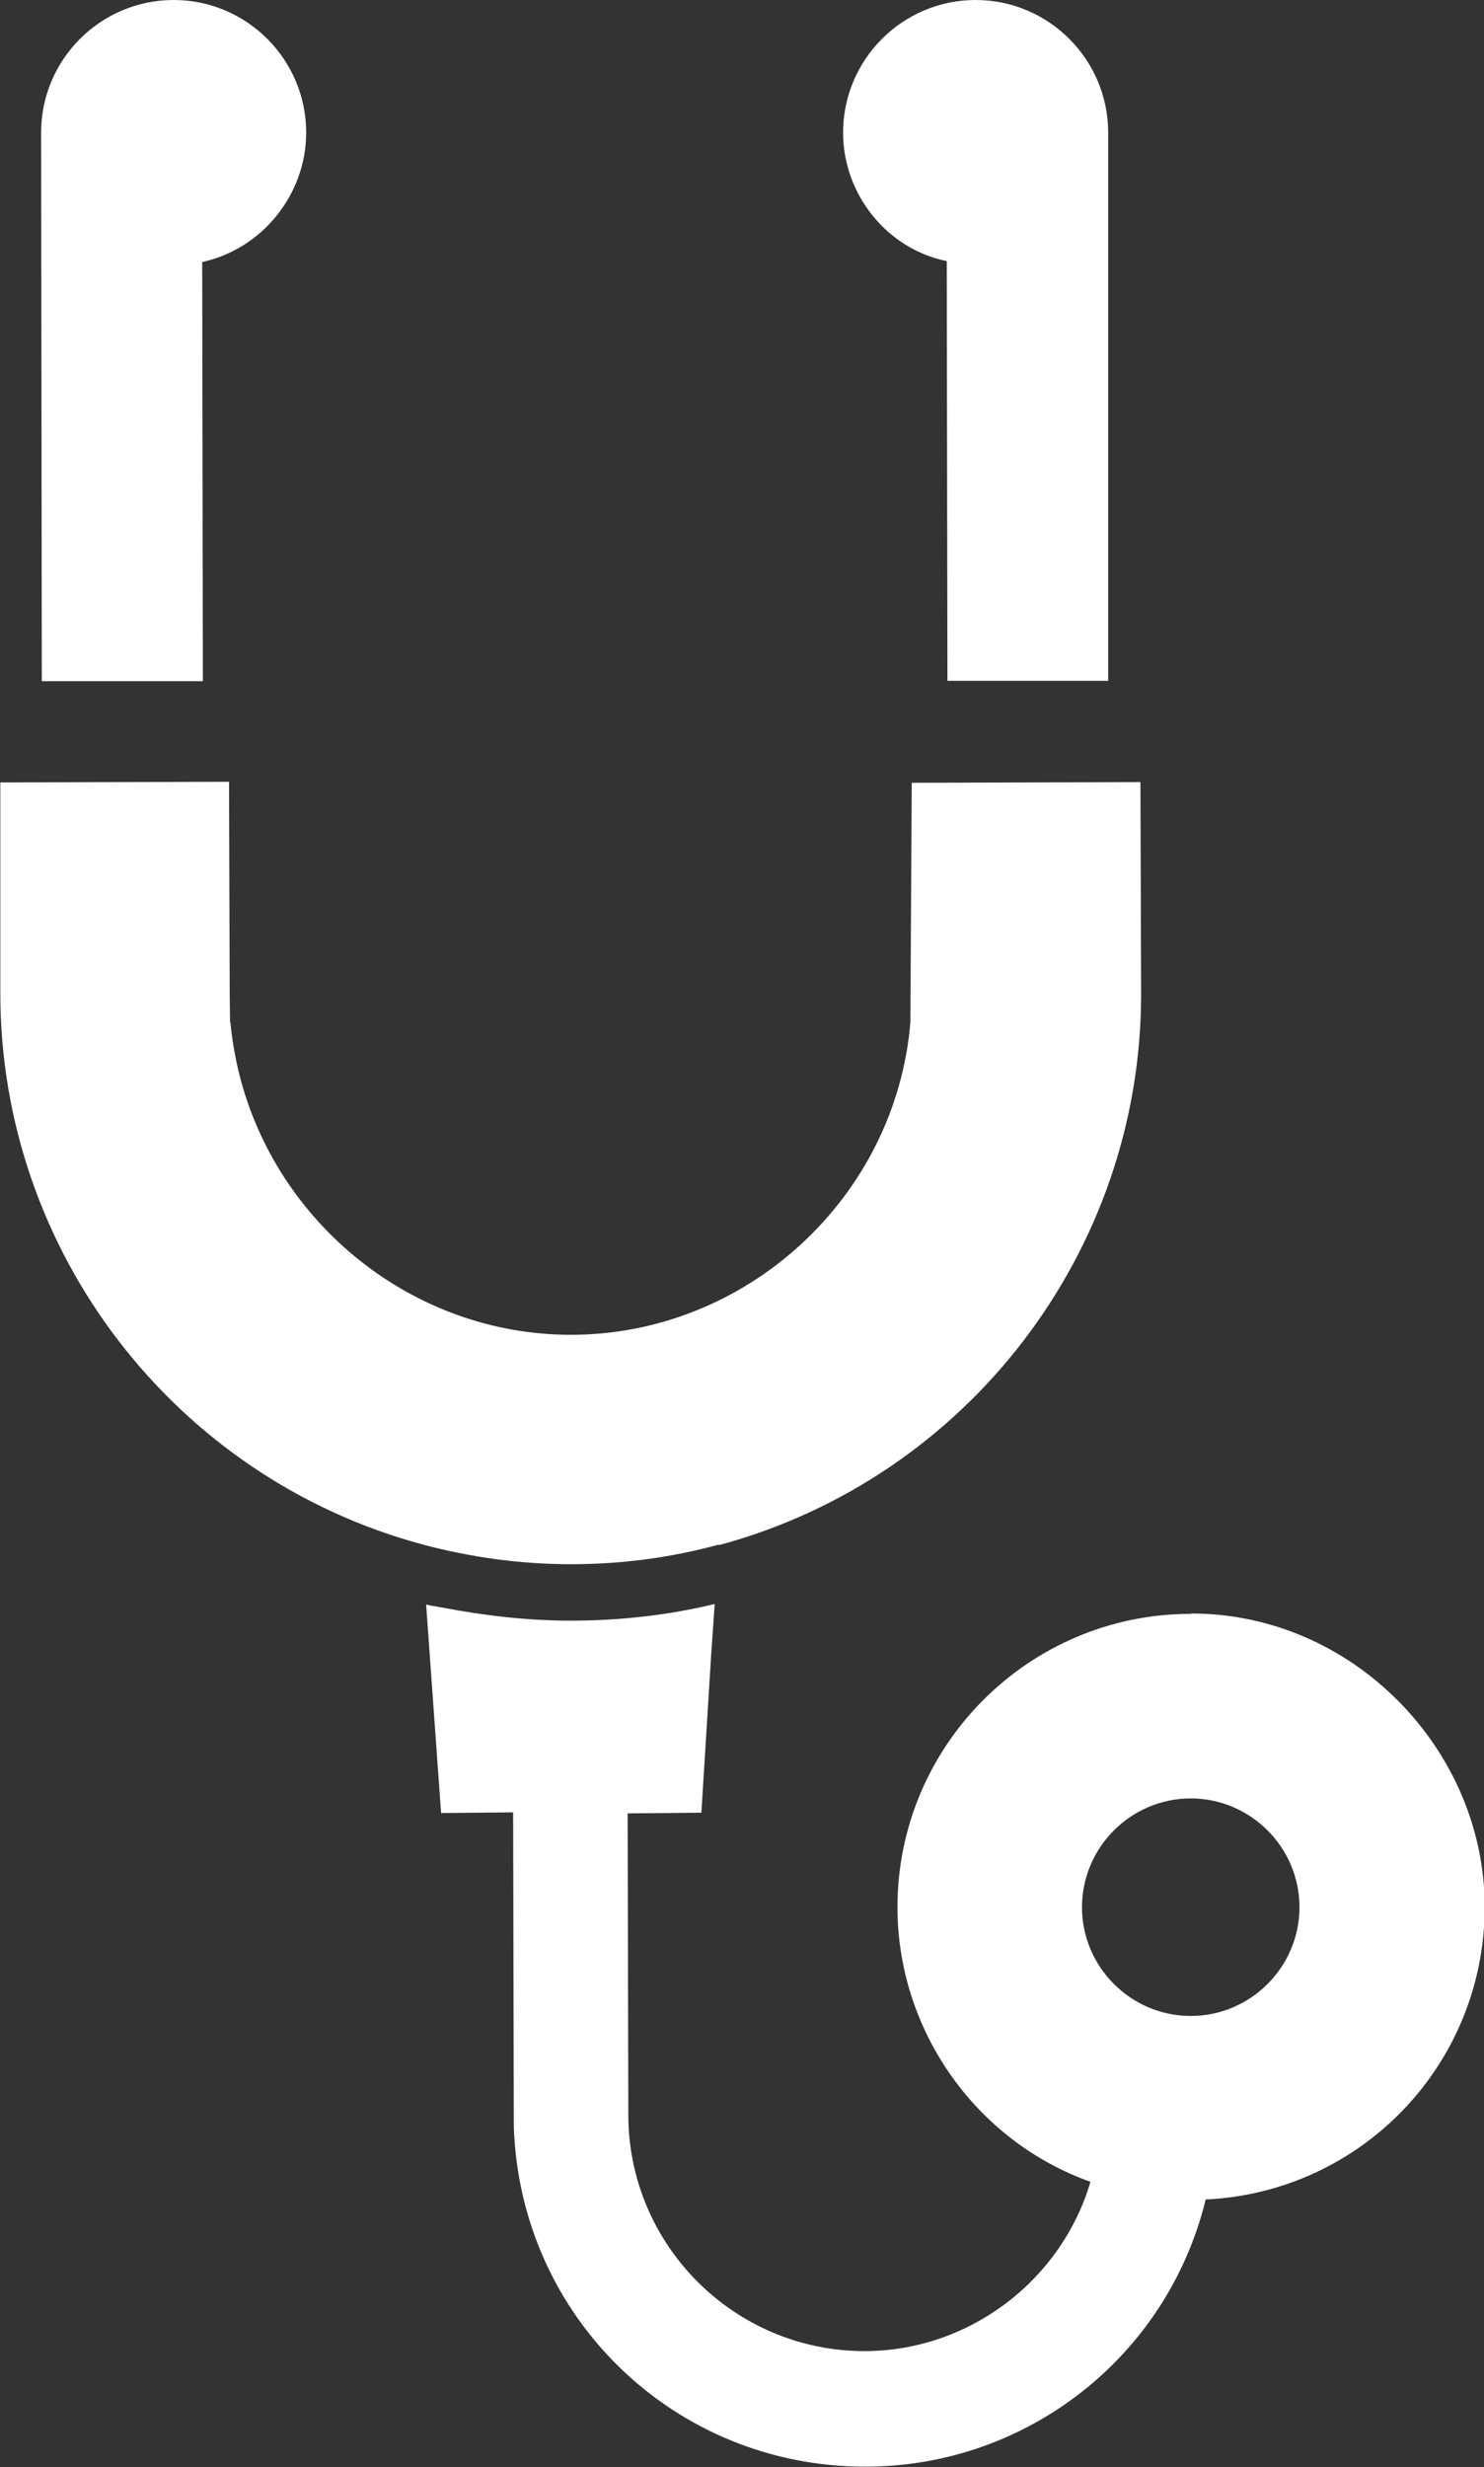 <?xml version="1.0" encoding="UTF-8"?>
<svg id="_レイヤー_1" data-name="レイヤー 1" xmlns="http://www.w3.org/2000/svg" viewBox="0 0 43.67 72.58">
  <rect x="0" y="0" width="43.67" height="72.58" fill="#333333" stroke="none"/>
  <defs>
    <style>
      .cls-1 {
        fill: #fff;
      }
    </style>
  </defs>
  <path class="cls-1" d="M35.04,47.48c-4.76,0-8.63,3.87-8.63,8.63,0,3.61,2.29,6.87,5.68,8.08-.87,2.93-3.6,4.98-6.65,4.98-3.83,0-6.95-3.12-6.95-6.95l-.02-8.82v-.05l2.17-.02,.29-4.68,.1-1.44s0,0,0,0v-.02c-1.36,.33-2.79,.49-4.23,.49-1.29,0-2.56-.15-3.81-.39-.14-.03-.29-.04-.43-.08h0s-.02,0-.02,0l.44,6.13,2.12-.02,.02,9.25c.19,5.61,4.73,10,10.34,10,4.76,0,8.89-3.24,10.02-7.86,4.61-.22,8.21-4,8.21-8.61s-3.87-8.63-8.63-8.63Zm0,5.43c1.76,0,3.2,1.44,3.2,3.2s-1.44,3.2-3.2,3.2-3.2-1.44-3.2-3.2,1.44-3.2,3.2-3.2Z"/>
  <path class="cls-1" d="M5.97,20.04l-.02-12.33c1.77-.39,3.06-1.99,3.06-3.81,0-2.15-1.75-3.9-3.9-3.9S1.21,1.75,1.21,3.9l.02,16.14H5.97Z"/>
  <path class="cls-1" d="M27.86,7.68l.02,12.28v.05h0v.02h4.73V3.9c0-2.15-1.75-3.9-3.9-3.9s-3.9,1.75-3.9,3.9c0,1.82,1.29,3.42,3.04,3.78Z"/>
  <path class="cls-1" d="M21.15,45.46c7.32-1.97,12.43-8.64,12.43-16.21l-.02-6.24-6.73,.02-.04,7.05c-.43,5.15-4.82,9.19-9.99,9.19-4.65,0-8.66-3.27-9.76-7.67-.12-.49-.21-1-.26-1.52h-.01s-.01-.84-.01-.84l-.02-6.2h0v-.04l-6.73,.02v6.21c0,7.57,5.11,14.24,12.43,16.21,1.42,.38,2.89,.58,4.36,.58s2.94-.19,4.36-.58Z"/>
</svg>